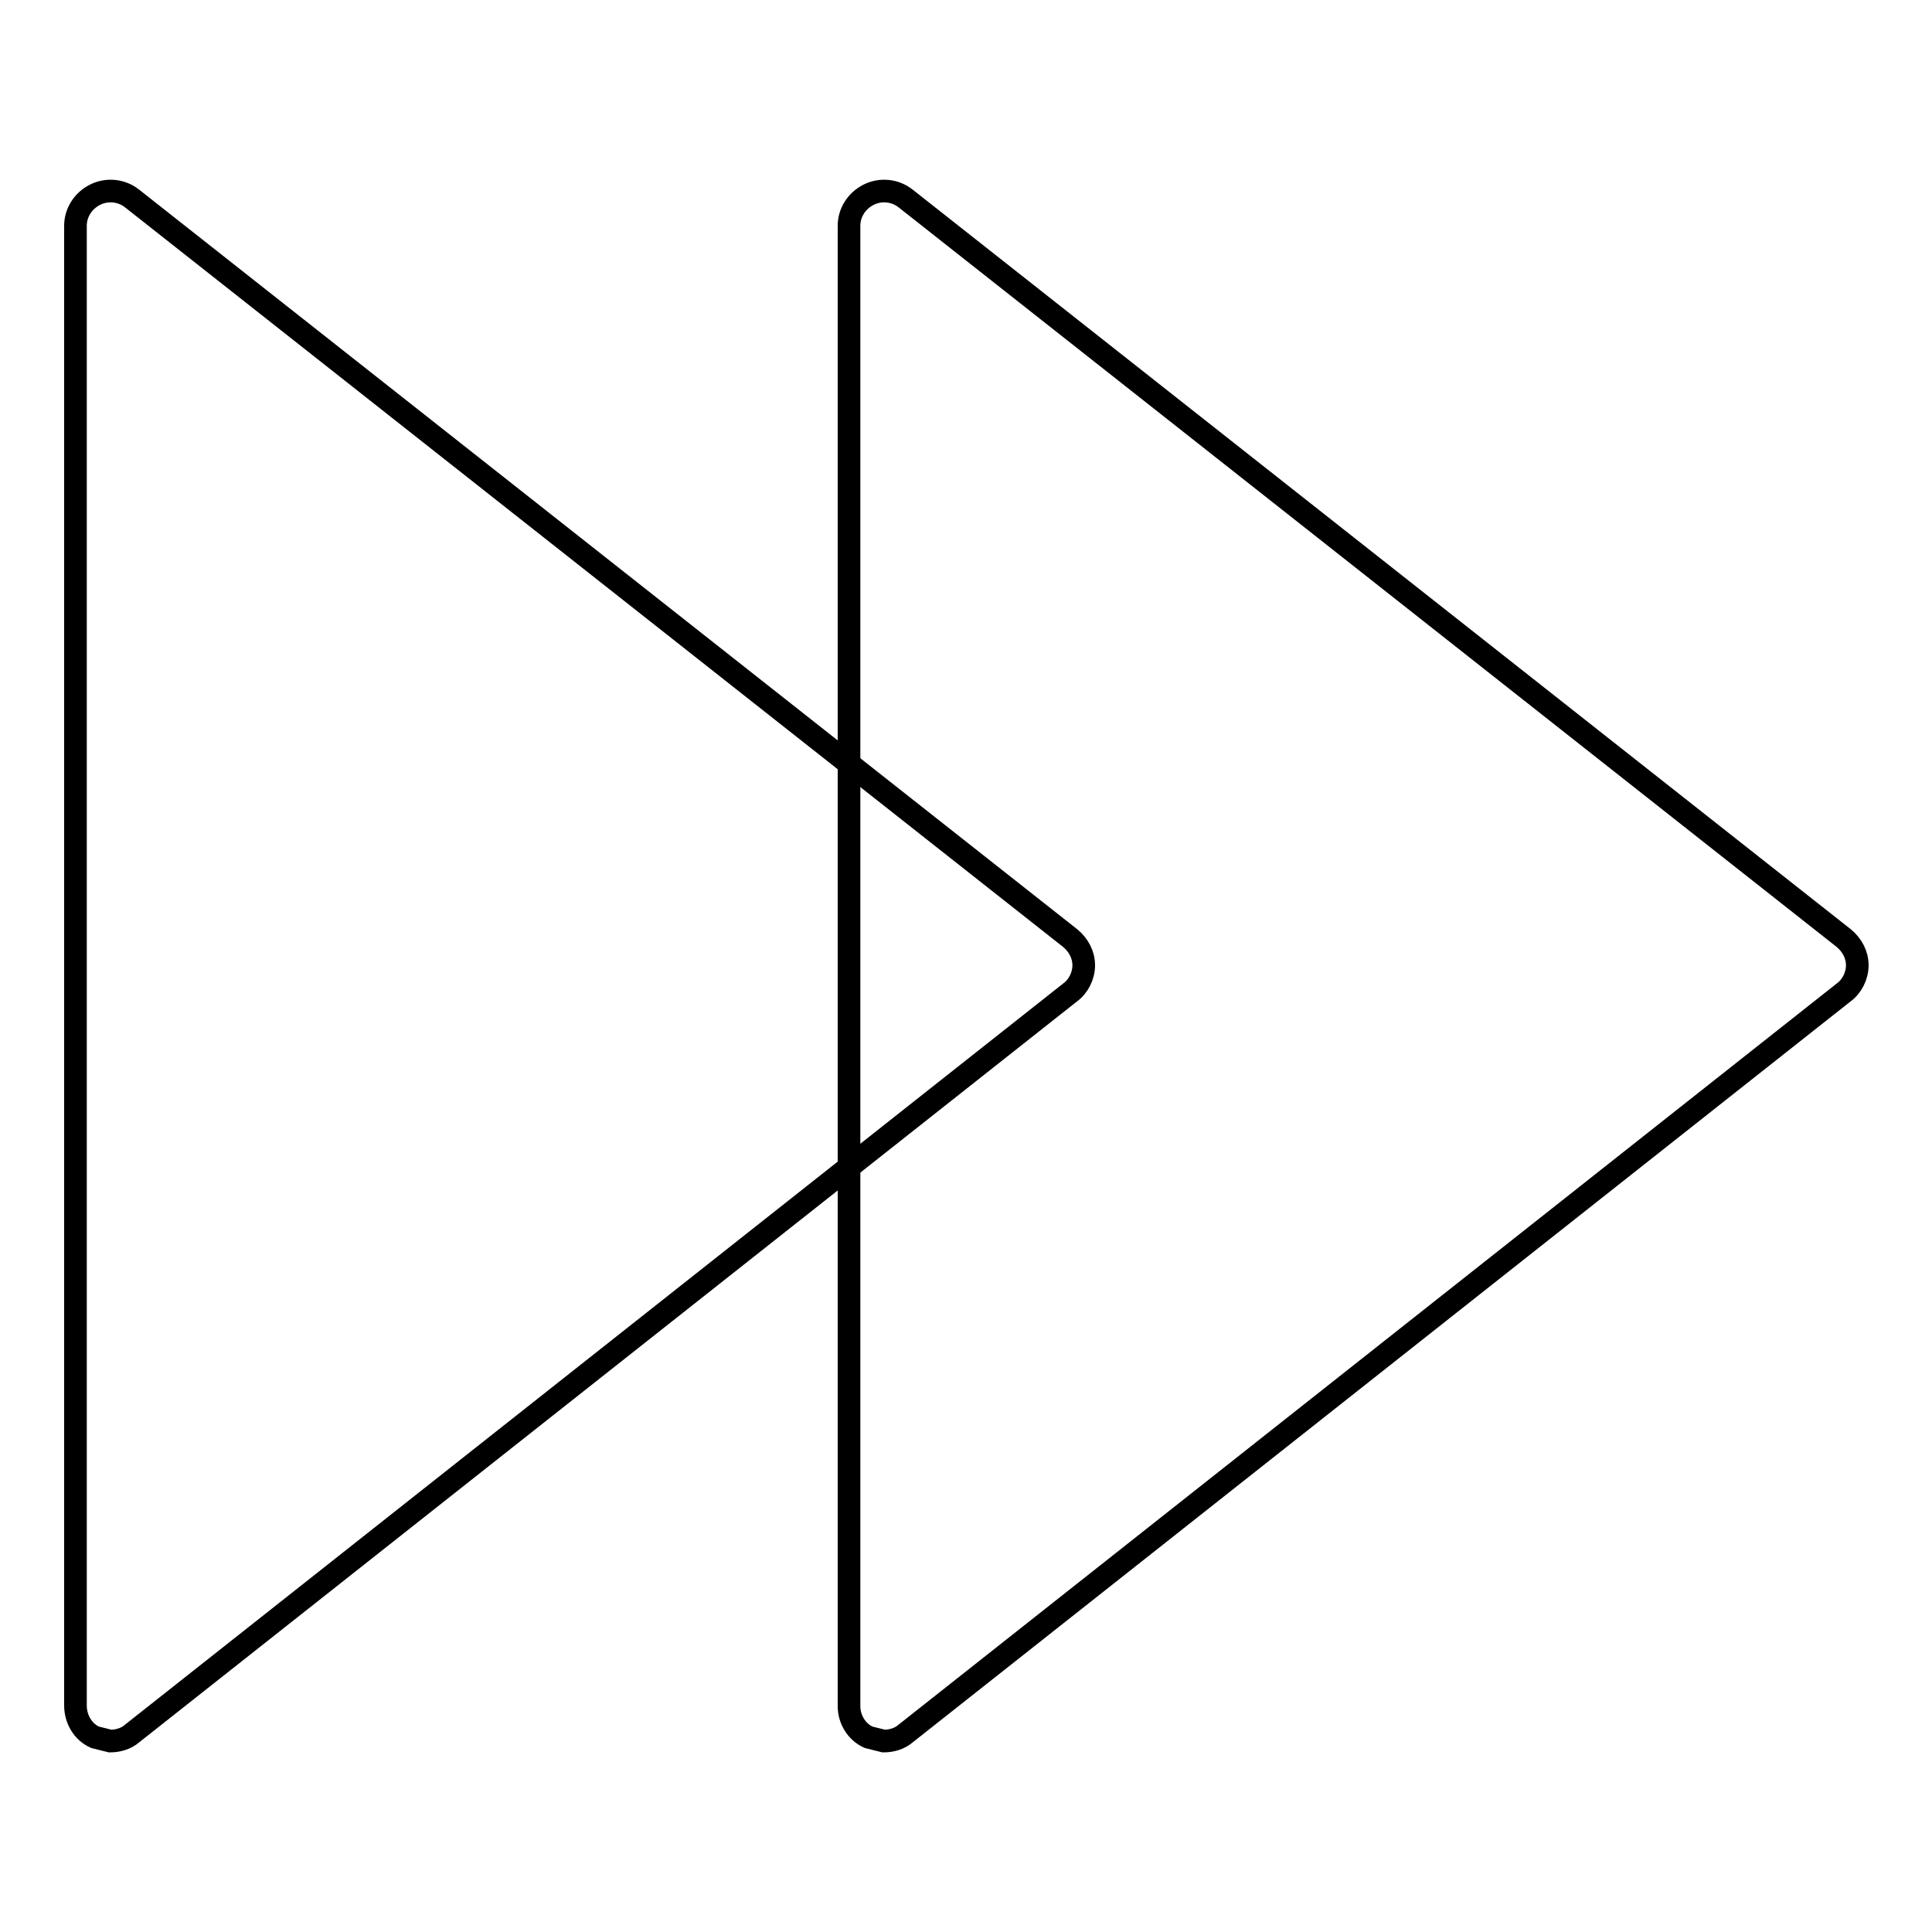 <?xml version="1.0" encoding="utf-8"?>
<!-- Svg Vector Icons : http://www.onlinewebfonts.com/icon -->
<!DOCTYPE svg PUBLIC "-//W3C//DTD SVG 1.1//EN" "http://www.w3.org/Graphics/SVG/1.1/DTD/svg11.dtd">
<svg version="1.1" xmlns="http://www.w3.org/2000/svg" xmlns:xlink="http://www.w3.org/1999/xlink" x="0px" y="0px" viewBox="0 0 256 256" enable-background="new 0 0 256 256" xml:space="preserve">
<g><g><g><g id="c91_rewind"><path stroke-width="3" fill-opacity="0" stroke="#000000"  d="M115.1,25.8c1.6-0.8,3.5-0.6,4.9,0.5l124.3,98c1.1,0.9,1.8,2.2,1.8,3.6c0,1.4-0.7,2.8-1.8,3.6L120,229.7c-0.8,0.7-1.9,1-2.9,1l-2-0.5c-1.6-0.7-2.6-2.4-2.6-4.1V29.9C112.5,28.2,113.5,26.6,115.1,25.8z"/><path stroke-width="3" fill-opacity="0" stroke="#000000"  d="M12.6,25.8c1.6-0.8,3.5-0.6,4.9,0.5l124.3,98c1.1,0.9,1.8,2.2,1.8,3.6c0,1.4-0.7,2.8-1.8,3.6L17.5,229.7c-0.8,0.7-1.9,1-2.9,1l-2-0.5c-1.6-0.7-2.6-2.4-2.6-4.2V29.9C10,28.2,11,26.6,12.6,25.8z"/></g><g id="Capa_1_90_"></g></g><g></g><g></g><g></g><g></g><g></g><g></g><g></g><g></g><g></g><g></g><g></g><g></g><g></g><g></g><g></g></g></g>
</svg>